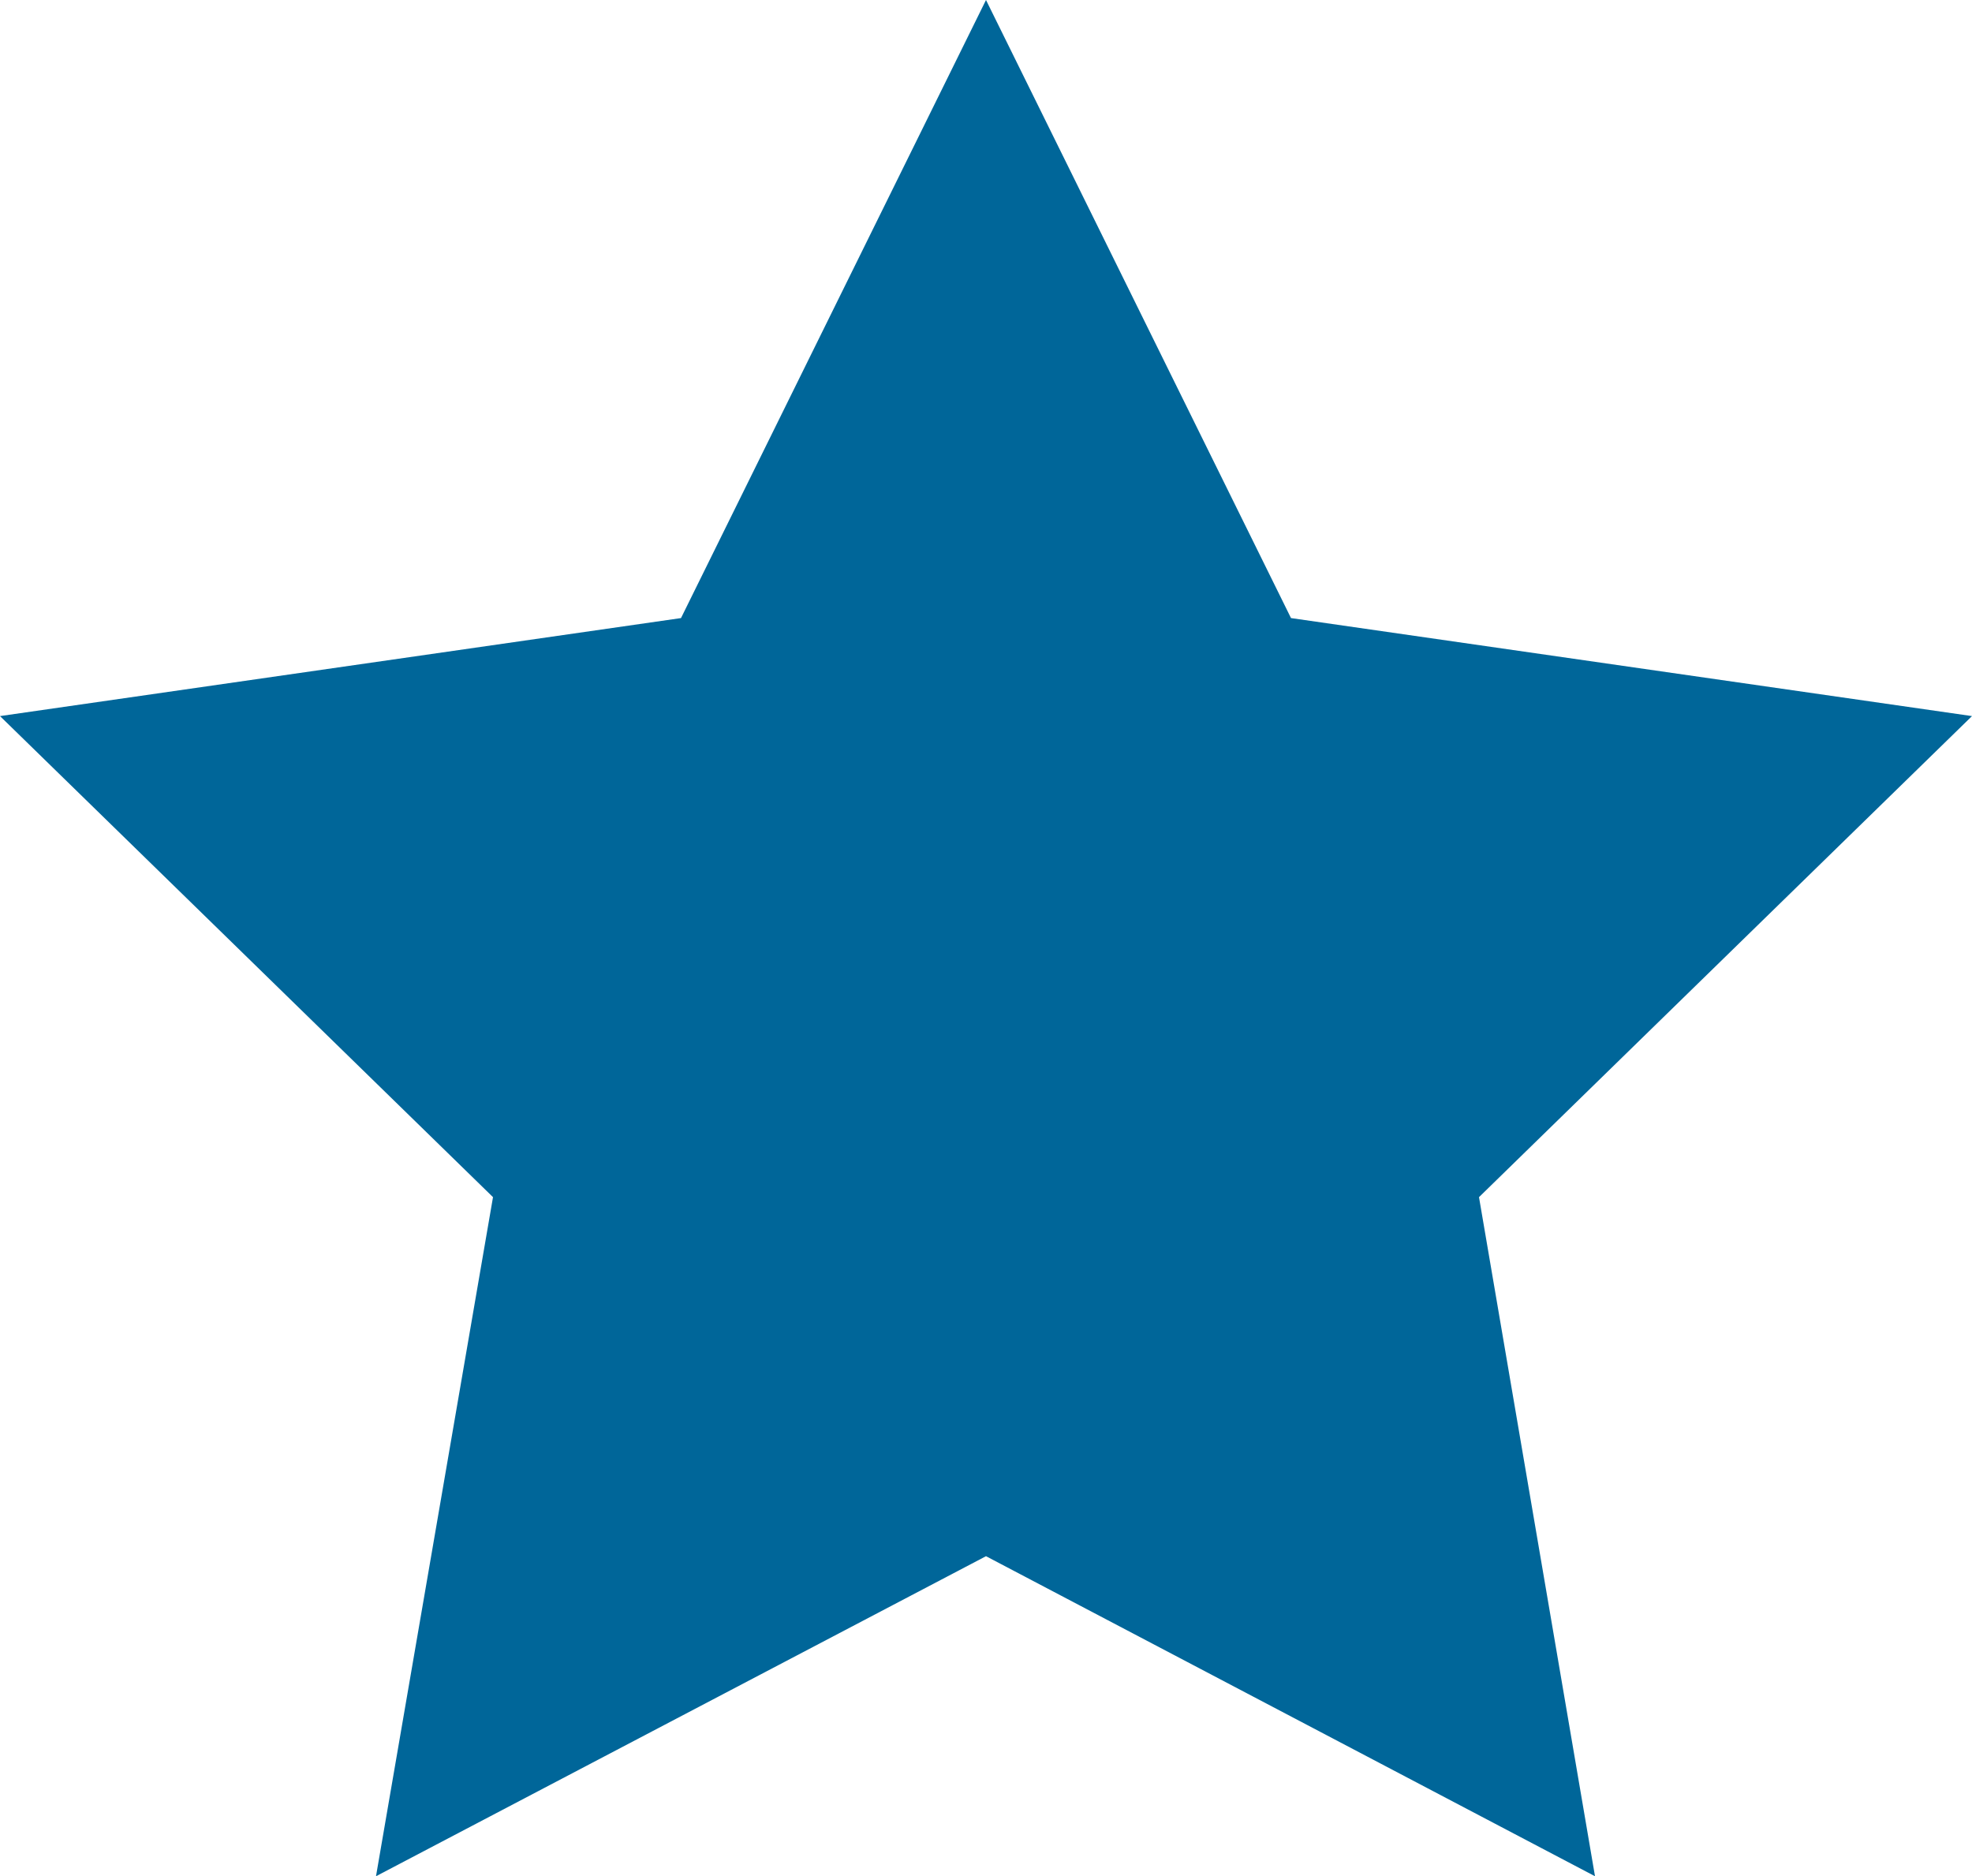 <?xml version="1.0" encoding="UTF-8" standalone="no"?>
<svg xmlns:xlink="http://www.w3.org/1999/xlink" height="93.8px" width="98.6px" xmlns="http://www.w3.org/2000/svg">
  <g transform="matrix(1.0, 0.0, 0.0, 1.0, 45.3, 30.0)">
    <path d="M4.0 47.8 L-26.5 63.8 -20.65 29.85 -45.3 5.8 -11.25 0.9 4.0 -30.0 19.25 0.9 53.3 5.8 28.65 29.85 34.45 63.8 4.0 47.8" fill="#006699" fill-rule="evenodd" stroke="none"/>
  </g>
</svg>
